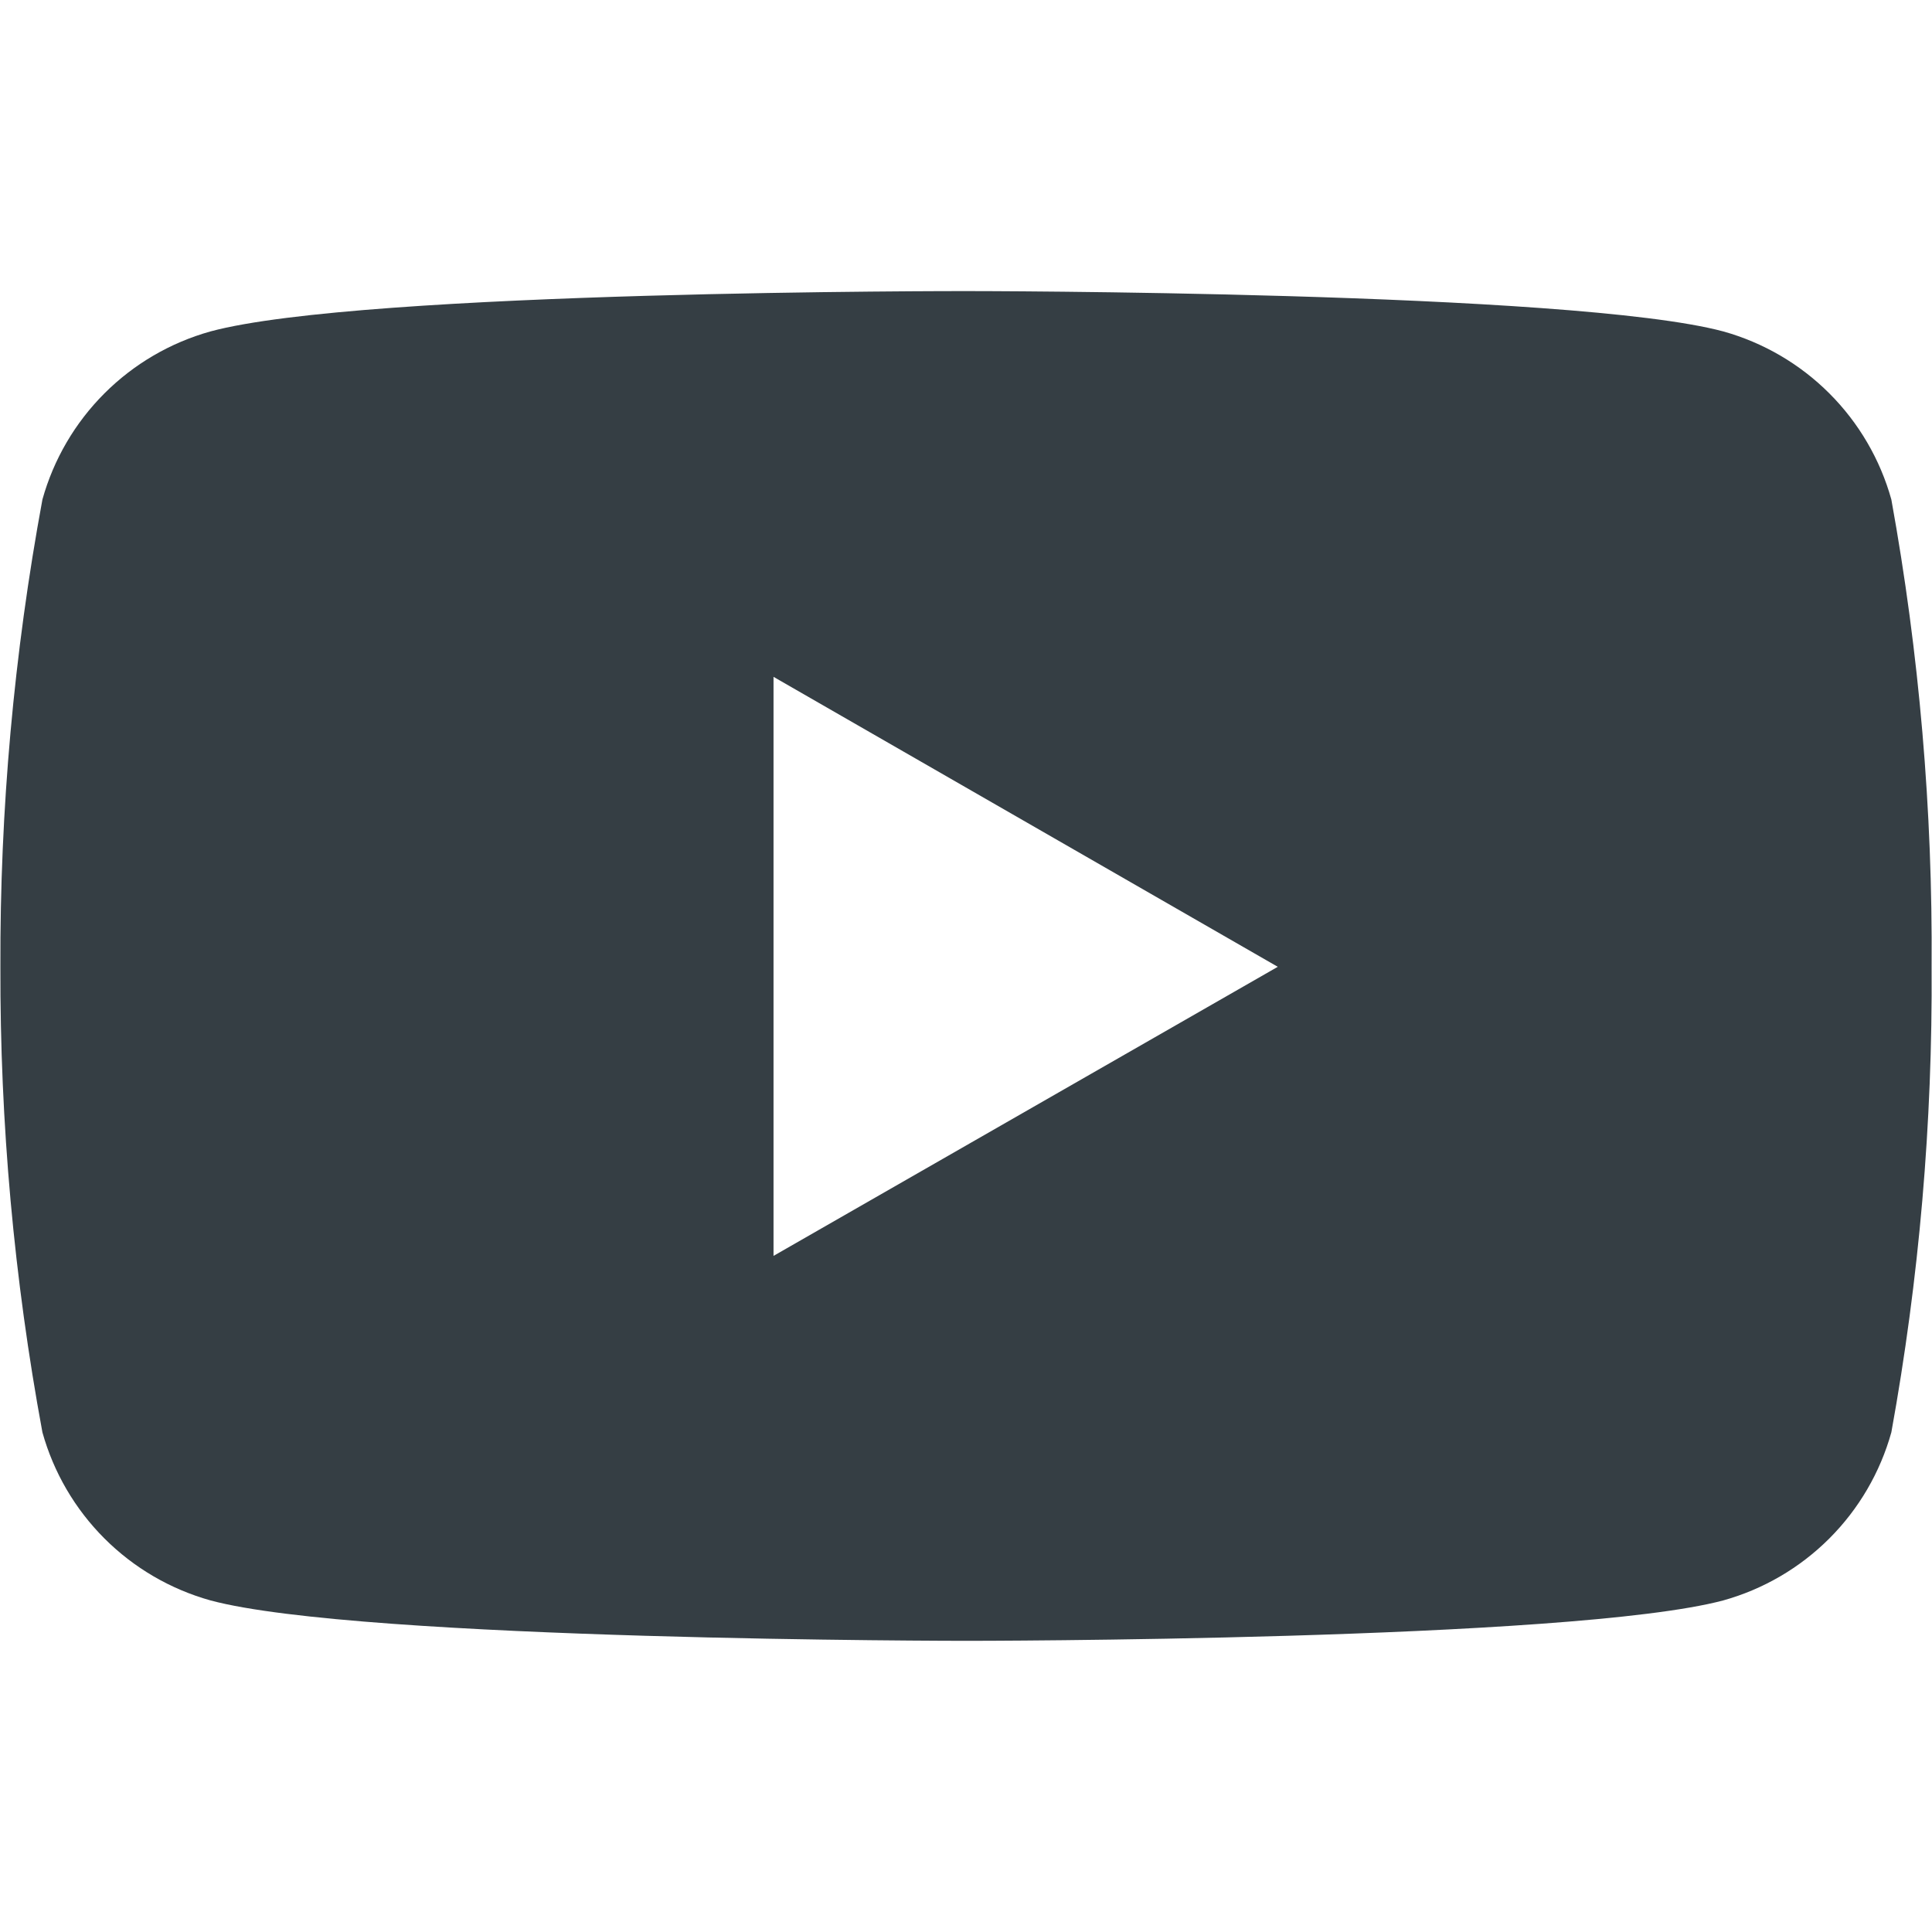 <svg width="24" height="24" viewBox="0 0 24 24" fill="none" xmlns="http://www.w3.org/2000/svg">
<path d="M23.495 6.205C23.356 5.707 23.091 5.253 22.725 4.887C22.359 4.521 21.905 4.256 21.407 4.117C19.537 3.616 12.011 3.616 12.011 3.616C12.011 3.616 4.504 3.606 2.615 4.117C2.117 4.256 1.663 4.521 1.297 4.887C0.931 5.253 0.666 5.707 0.527 6.205C0.173 8.119 -0.002 10.063 0.005 12.01C-0.001 13.95 0.174 15.886 0.527 17.793C0.666 18.291 0.931 18.745 1.297 19.111C1.663 19.477 2.117 19.742 2.615 19.881C4.483 20.383 12.011 20.383 12.011 20.383C12.011 20.383 19.517 20.383 21.407 19.881C21.905 19.742 22.359 19.477 22.725 19.111C23.091 18.745 23.356 18.291 23.495 17.793C23.841 15.885 24.008 13.949 23.995 12.01C24.009 10.064 23.842 8.12 23.495 6.205ZM9.609 15.601V8.408L15.873 12.01L9.609 15.601Z" fill="#353E44"/>
</svg>
